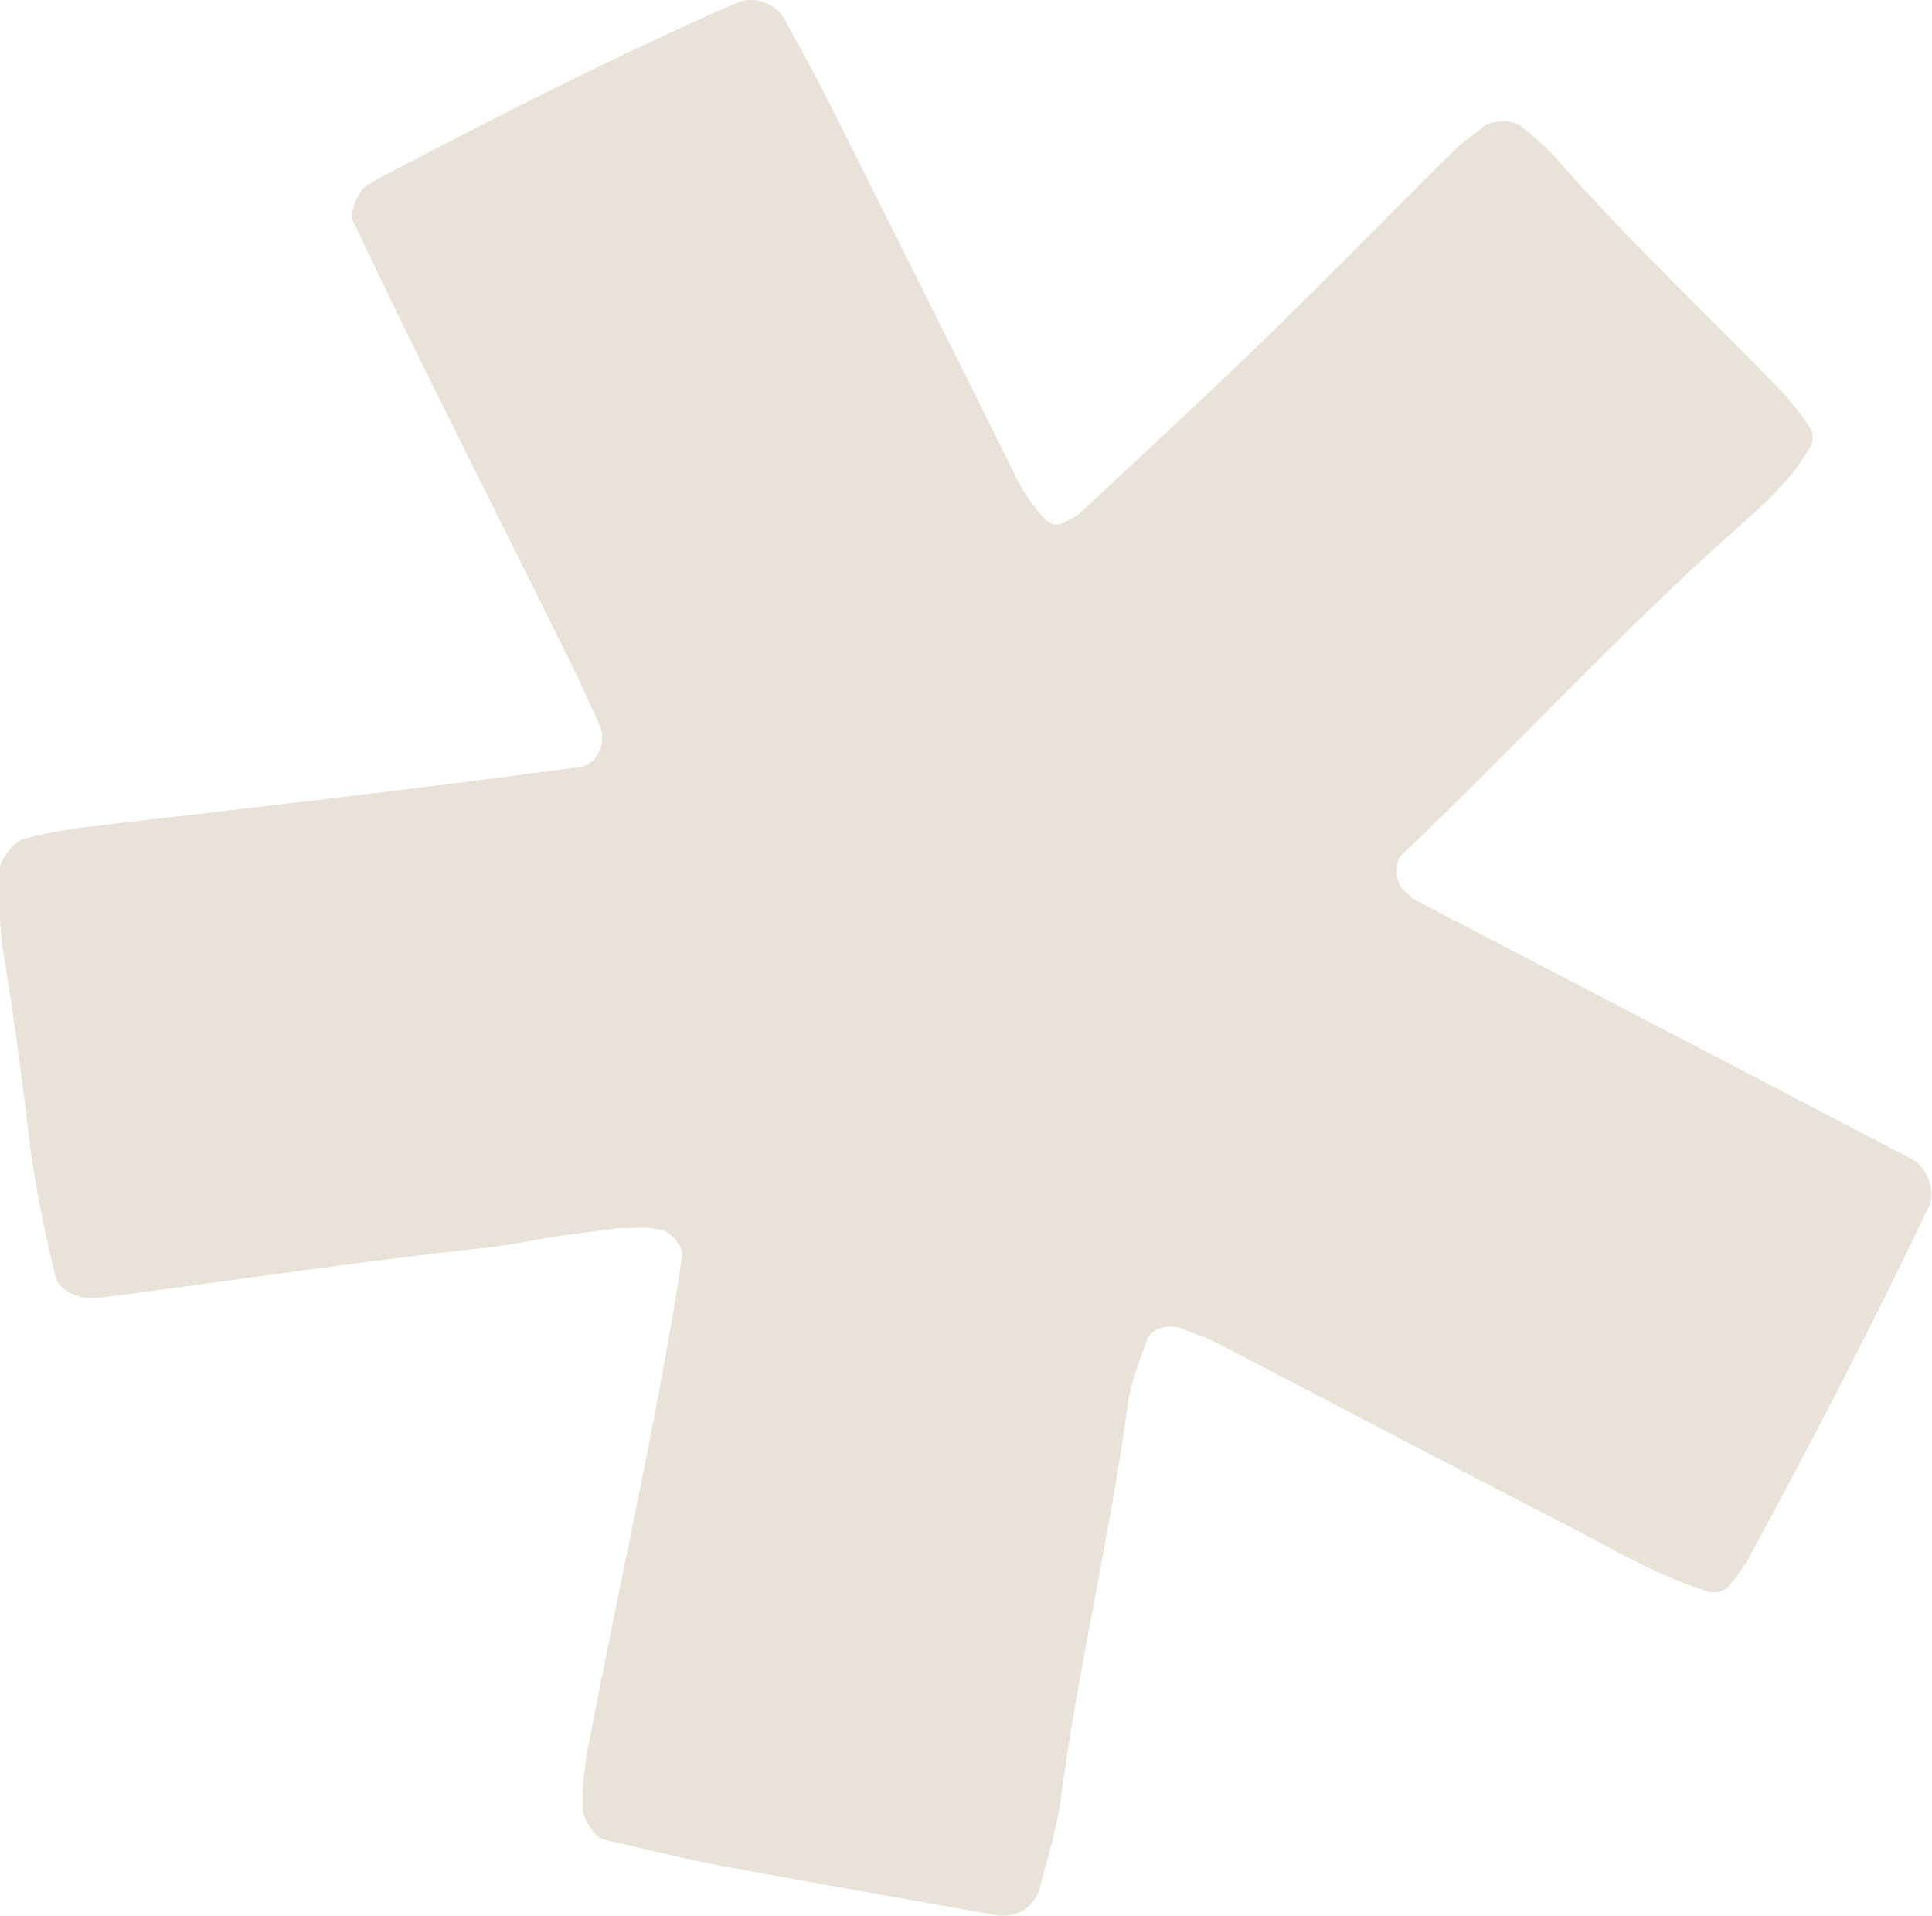 <?xml version="1.0" encoding="UTF-8"?>
<svg id="_Слой_2" data-name="Слой 2" xmlns="http://www.w3.org/2000/svg" viewBox="0 0 80.32 79.66">
  <defs>
    <style>
      .cls-1 {
        fill: #e9e2d8;
        stroke-width: 0px;
      }
    </style>
  </defs>
  <g id="_Слой_1-2" data-name="Слой 1">
    <path class="cls-1" d="M25.6,51.07c-.78.1-1.7.21-2.61.35-.91.14-1.82.35-2.75.44-5.35.58-10.66,1.39-15.99,2.07-.37.06-.74.03-1.1-.08-.32-.12-.74-.39-.81-.68-.46-1.79-.82-3.61-1.08-5.44-.32-2.76-.69-5.51-1.14-8.27-.18-1.08-.11-2.21-.14-3.32,0-.37.62-1.18.98-1.26.71-.19,1.44-.34,2.17-.45,7-.82,13.99-1.6,20.98-2.55.71-.1,1.14-1,.82-1.72-.38-.84-.75-1.69-1.16-2.52-2.14-4.32-4.3-8.63-6.44-12.95-.9-1.83-1.78-3.67-2.66-5.51-.15-.32.22-1.26.58-1.47.16-.09.32-.2.48-.29C20.67,4.85,25.6,2.3,30.72.08c.72-.24,1.52.06,1.9.72.62,1.14,1.25,2.27,1.83,3.43,2.58,5.13,5.15,10.28,7.7,15.42.31.67.71,1.29,1.21,1.84.32.34.6.43.98.17.17-.08.33-.16.48-.26,2.57-2.4,5.17-4.79,7.69-7.24,2.66-2.58,5.25-5.24,7.89-7.85.39-.39.85-.7,1.28-1.05.35-.29,1.24-.29,1.56,0,.44.34.86.7,1.25,1.09,3.05,3.5,6.43,6.67,9.66,10,.36.42.7.85,1.02,1.3.25.3.26.73.02,1.04-.76,1.31-1.89,2.3-2.98,3.27-4.86,4.31-9.23,9.12-13.94,13.58-.32.29-.24,1.25.11,1.49.15.1.26.28.42.36,3.29,1.72,6.57,3.43,9.86,5.14,3.62,1.89,7.23,3.77,10.84,5.66.6.31.98,1.35.72,1.9-2.39,5.02-4.95,9.96-7.61,14.84-.19.31-.41.61-.65.89-.22.32-.63.46-1,.32-2.14-.66-4.04-1.83-6.02-2.84-4.78-2.46-9.53-4.97-14.3-7.45-.49-.26-1.03-.42-1.54-.63-.51-.21-1.27.02-1.42.47-.29.87-.67,1.74-.79,2.65-.74,5.51-2.06,10.93-2.79,16.44-.17,1.28-.58,2.53-.89,3.79-.25.73-.98,1.17-1.74,1.05-3.83-.68-7.67-1.35-11.49-2.06-1.64-.31-3.26-.73-4.88-1.09-.37-.08-.87-.9-.87-1.3-.06-1.51.31-2.94.58-4.4,1.21-6.18,2.61-12.33,3.55-18.56.06-.41-.52-1.08-.97-1.11-.19-.01-.37-.06-.55-.07-.37.01-.74.02-1.25.02Z"/>
  </g>
</svg>